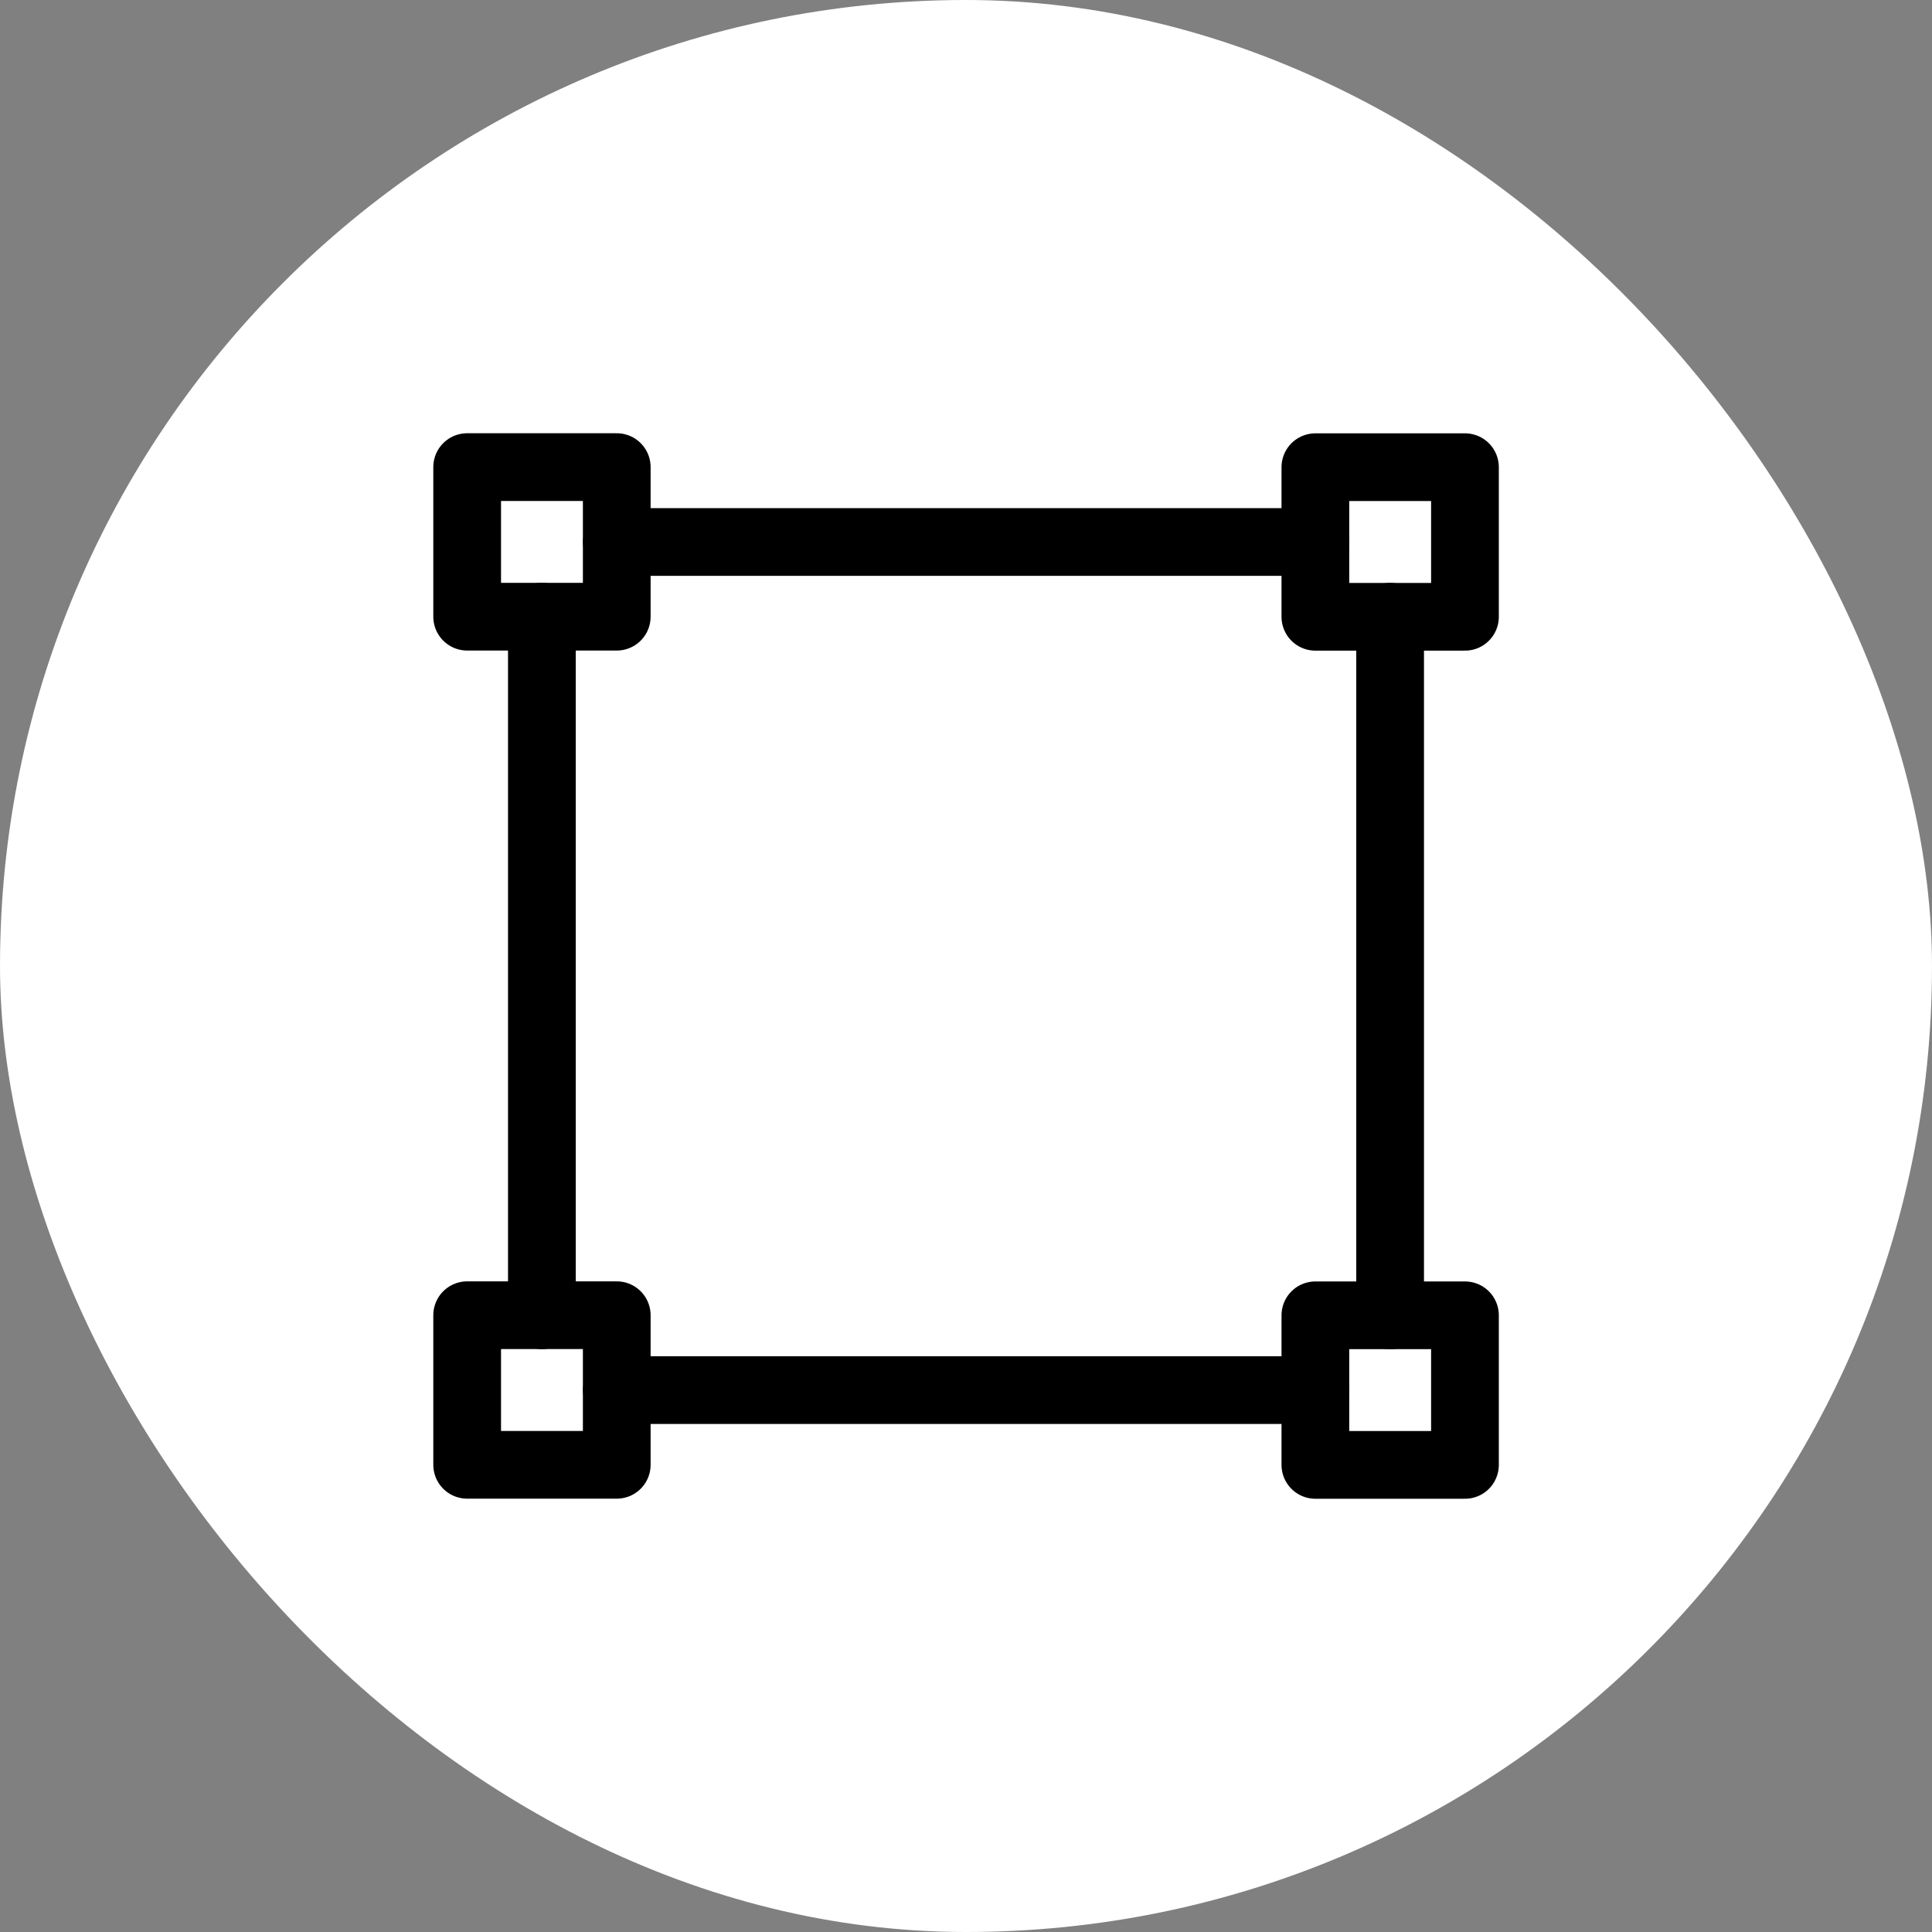 <?xml version="1.0" encoding="UTF-8"?>
<svg xmlns="http://www.w3.org/2000/svg" width="61" height="61" viewBox="0 0 61 61" fill="none">
  <rect x="0" y="0" width="61" height="61" fill="#808080" stroke="none"/>
  <rect width="61" height="61" rx="30.5" fill="white"></rect>
  <path d="M19.473 14.748H14.75V19.471H19.473V14.748Z" stroke="black" stroke-width="2.138" stroke-miterlimit="1.5" stroke-linecap="round" stroke-linejoin="round"></path>
  <path d="M19.477 17.112H41.53" stroke="black" stroke-width="2.138" stroke-miterlimit="1.5" stroke-linecap="round" stroke-linejoin="round"></path>
  <path d="M17.109 19.471V41.527" stroke="black" stroke-width="2.138" stroke-miterlimit="1.5" stroke-linecap="round" stroke-linejoin="round"></path>
  <path d="M43.891 19.473V41.529" stroke="black" stroke-width="2.138" stroke-miterlimit="1.5" stroke-linecap="round" stroke-linejoin="round"></path>
  <path d="M19.477 43.891H41.53" stroke="black" stroke-width="2.138" stroke-miterlimit="1.5" stroke-linecap="round" stroke-linejoin="round"></path>
  <path d="M19.473 41.526H14.75V46.249H19.473V41.526Z" stroke="black" stroke-width="2.138" stroke-miterlimit="1.5" stroke-linecap="round" stroke-linejoin="round"></path>
  <path d="M46.254 14.751H41.531V19.474H46.254V14.751Z" stroke="black" stroke-width="2.138" stroke-miterlimit="1.5" stroke-linecap="round" stroke-linejoin="round"></path>
  <path d="M46.254 41.529H41.531V46.252H46.254V41.529Z" stroke="black" stroke-width="2.138" stroke-miterlimit="1.5" stroke-linecap="round" stroke-linejoin="round"></path>
</svg>
